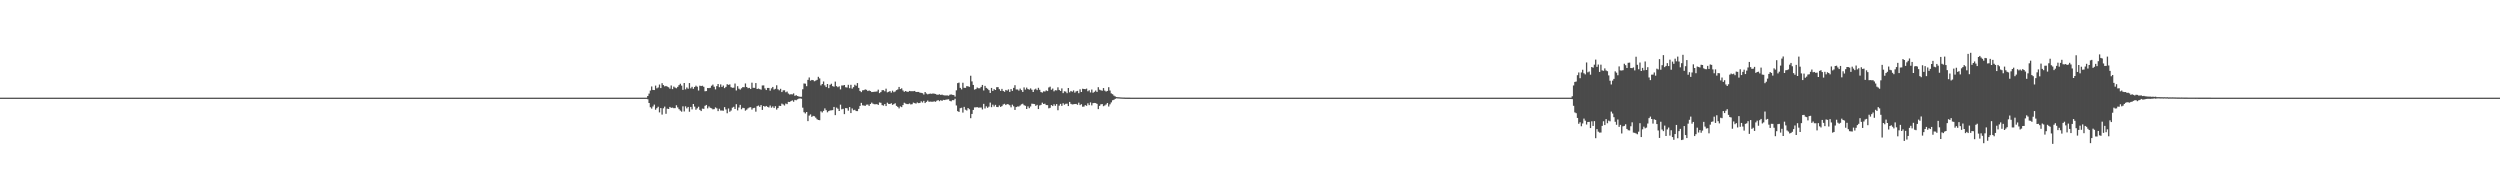 <?xml version="1.0" encoding="UTF-8"?>
<svg xmlns="http://www.w3.org/2000/svg" width="1920" height="150">
  <path d="M0 75.000h1v1.000H0zM1 75.000h1v1.000H1zM2 75.000h1v1.000H2zM3 75.000h1v1.000H3zM4 75.000h1v1.000H4zM5 75.000h1v1.000H5zM6 75.000h1v1.000H6zM7 75.000h1v1.000H7zM8 75.000h1v1.000H8zM9 75.000h1v1.000H9zM10 75.000h1v1.000H10zM11 75.000h1v1.000H11zM12 75.000h1v1.000H12zM13 75.000h1v1.000H13zM14 75.000h1v1.000H14zM15 75.000h1v1.000H15zM16 75.000h1v1.000H16zM17 75.000h1v1.000H17zM18 75.000h1v1.000H18zM19 75.000h1v1.000H19zM20 75.000h1v1.000H20zM21 75.000h1v1.000H21zM22 75.000h1v1.000H22zM23 75.000h1v1.000H23zM24 75.000h1v1.000H24zM25 75.000h1v1.000H25zM26 75.000h1v1.000H26zM27 75.000h1v1.000H27zM28 75.000h1v1.000H28zM29 75.000h1v1.000H29zM30 75.000h1v1.000H30zM31 75.000h1v1.000H31zM32 75.000h1v1.000H32zM33 75.000h1v1.000H33zM34 75.000h1v1.000H34zM35 75.000h1v1.000H35zM36 75.000h1v1.000H36zM37 75.000h1v1.000H37zM38 75.000h1v1.000H38zM39 75.000h1v1.000H39zM40 75.000h1v1.000H40zM41 75.000h1v1.000H41zM42 75.000h1v1.000H42zM43 75.000h1v1.000H43zM44 75.000h1v1.000H44zM45 75.000h1v1.000H45zM46 75.000h1v1.000H46zM47 75.000h1v1.000H47zM48 75.000h1v1.000H48zM49 75.000h1v1.000H49zM50 75.000h1v1.000H50zM51 75.000h1v1.000H51zM52 75.000h1v1.000H52zM53 75.000h1v1.000H53zM54 75.000h1v1.000H54zM55 75.000h1v1.000H55zM56 75.000h1v1.000H56zM57 75.000h1v1.000H57zM58 75.000h1v1.000H58zM59 75.000h1v1.000H59zM60 75.000h1v1.000H60zM61 75.000h1v1.000H61zM62 75.000h1v1.000H62zM63 75.000h1v1.000H63zM64 75.000h1v1.000H64zM65 75.000h1v1.000H65zM66 75.000h1v1.000H66zM67 75.000h1v1.000H67zM68 75.000h1v1.000H68zM69 75.000h1v1.000H69zM70 75.000h1v1.000H70zM71 75.000h1v1.000H71zM72 75.000h1v1.000H72zM73 75.000h1v1.000H73zM74 75.000h1v1.000H74zM75 75.000h1v1.000H75zM76 75.000h1v1.000H76zM77 75.000h1v1.000H77zM78 75.000h1v1.000H78zM79 75.000h1v1.000H79zM80 75.000h1v1.000H80zM81 75.000h1v1.000H81zM82 75.000h1v1.000H82zM83 75.000h1v1.000H83zM84 75.000h1v1.000H84zM85 75.000h1v1.000H85zM86 75.000h1v1.000H86zM87 75.000h1v1.000H87zM88 75.000h1v1.000H88zM89 75.000h1v1.000H89zM90 75.000h1v1.000H90zM91 75.000h1v1.000H91zM92 75.000h1v1.000H92zM93 75.000h1v1.000H93zM94 75.000h1v1.000H94zM95 75.000h1v1.000H95zM96 75.000h1v1.000H96zM97 75.000h1v1.000H97zM98 75.000h1v1.000H98zM99 75.000h1v1.000H99zM100 75.000h1v1.000H100zM101 75.000h1v1.000H101zM102 75.000h1v1.000H102zM103 75.000h1v1.000H103zM104 75.000h1v1.000H104zM105 75.000h1v1.000H105zM106 75.000h1v1.000H106zM107 75.000h1v1.000H107zM108 75.000h1v1.000H108zM109 75.000h1v1.000H109zM110 75.000h1v1.000H110zM111 75.000h1v1.000H111zM112 75.000h1v1.000H112zM113 75.000h1v1.000H113zM114 75.000h1v1.000H114zM115 75.000h1v1.000H115zM116 75.000h1v1.000H116zM117 75.000h1v1.000H117zM118 75.000h1v1.000H118zM119 75.000h1v1.000H119zM120 75.000h1v1.000H120zM121 75.000h1v1.000H121zM122 75.000h1v1.000H122zM123 75.000h1v1.000H123zM124 75.000h1v1.000H124zM125 75.000h1v1.000H125zM126 75.000h1v1.000H126zM127 75.000h1v1.000H127zM128 75.000h1v1.000H128zM129 75.000h1v1.000H129zM130 75.000h1v1.000H130zM131 75.000h1v1.000H131zM132 75.000h1v1.000H132zM133 75.000h1v1.000H133zM134 75.000h1v1.000H134zM135 75.000h1v1.000H135zM136 75.000h1v1.000H136zM137 75.000h1v1.000H137zM138 75.000h1v1.000H138zM139 75.000h1v1.000H139zM140 75.000h1v1.000H140zM141 75.000h1v1.000H141zM142 75.000h1v1.000H142zM143 75.000h1v1.000H143zM144 75.000h1v1.000H144zM145 75.000h1v1.000H145zM146 75.000h1v1.000H146zM147 75.000h1v1.000H147zM148 75.000h1v1.000H148zM149 75.000h1v1.000H149zM150 75.000h1v1.000H150zM151 75.000h1v1.000H151zM152 75.000h1v1.000H152zM153 75.000h1v1.000H153zM154 75.000h1v1.000H154zM155 75.000h1v1.000H155zM156 75.000h1v1.000H156zM157 75.000h1v1.000H157zM158 75.000h1v1.000H158zM159 75.000h1v1.000H159zM160 75.000h1v1.000H160zM161 75.000h1v1.000H161zM162 75.000h1v1.000H162zM163 75.000h1v1.000H163zM164 75.000h1v1.000H164zM165 75.000h1v1.000H165zM166 75.000h1v1.000H166zM167 75.000h1v1.000H167zM168 75.000h1v1.000H168zM169 75.000h1v1.000H169zM170 75.000h1v1.000H170zM171 75.000h1v1.000H171zM172 75.000h1v1.000H172zM173 75.000h1v1.000H173zM174 75.000h1v1.000H174zM175 75.000h1v1.000H175zM176 75.000h1v1.000H176zM177 75.000h1v1.000H177zM178 75.000h1v1.000H178zM179 75.000h1v1.000H179zM180 75.000h1v1.000H180zM181 75.000h1v1.000H181zM182 75.000h1v1.000H182zM183 75.000h1v1.000H183zM184 75.000h1v1.000H184zM185 75.000h1v1.000H185zM186 75.000h1v1.000H186zM187 75.000h1v1.000H187zM188 75.000h1v1.000H188zM189 75.000h1v1.000H189zM190 75.000h1v1.000H190zM191 75.000h1v1.000H191zM192 75.000h1v1.000H192zM193 75.000h1v1.000H193zM194 75.000h1v1.000H194zM195 75.000h1v1.000H195zM196 75.000h1v1.000H196zM197 75.000h1v1.000H197zM198 75.000h1v1.000H198zM199 75.000h1v1.000H199zM200 75.000h1v1.000H200zM201 75.000h1v1.000H201zM202 75.000h1v1.000H202zM203 75.000h1v1.000H203zM204 75.000h1v1.000H204zM205 75.000h1v1.000H205zM206 75.000h1v1.000H206zM207 75.000h1v1.000H207zM208 75.000h1v1.000H208zM209 75.000h1v1.000H209zM210 75.000h1v1.000H210zM211 75.000h1v1.000H211zM212 75.000h1v1.000H212zM213 75.000h1v1.000H213zM214 75.000h1v1.000H214zM215 75.000h1v1.000H215zM216 75.000h1v1.000H216zM217 75.000h1v1.000H217zM218 75.000h1v1.000H218zM219 75.000h1v1.000H219zM220 75.000h1v1.000H220zM221 75.000h1v1.000H221zM222 75.000h1v1.000H222zM223 75.000h1v1.000H223zM224 75.000h1v1.000H224zM225 75.000h1v1.000H225zM226 75.000h1v1.000H226zM227 75.000h1v1.000H227zM228 75.000h1v1.000H228zM229 75.000h1v1.000H229zM230 75.000h1v1.000H230zM231 75.000h1v1.000H231zM232 75.000h1v1.000H232zM233 75.000h1v1.000H233zM234 75.000h1v1.000H234zM235 75.000h1v1.000H235zM236 75.000h1v1.000H236zM237 75.000h1v1.000H237zM238 75.000h1v1.000H238zM239 75.000h1v1.000H239zM240 75.000h1v1.000H240zM241 75.000h1v1.000H241zM242 75.000h1v1.000H242zM243 75.000h1v1.000H243zM244 75.000h1v1.000H244zM245 75.000h1v1.000H245zM246 75.000h1v1.000H246zM247 75.000h1v1.000H247zM248 75.000h1v1.000H248zM249 75.000h1v1.000H249zM250 75.000h1v1.000H250zM251 75.000h1v1.000H251zM252 75.000h1v1.000H252zM253 75.000h1v1.000H253zM254 75.000h1v1.000H254zM255 75.000h1v1.000H255zM256 75.000h1v1.000H256zM257 75.000h1v1.000H257zM258 75.000h1v1.000H258zM259 75.000h1v1.000H259zM260 75.000h1v1.000H260zM261 75.000h1v1.000H261zM262 75.000h1v1.000H262zM263 75.000h1v1.000H263zM264 75.000h1v1.000H264zM265 75.000h1v1.000H265zM266 75.000h1v1.000H266zM267 75.000h1v1.000H267zM268 75.000h1v1.000H268zM269 75.000h1v1.000H269zM270 75.000h1v1.000H270zM271 75.000h1v1.000H271zM272 75.000h1v1.000H272zM273 75.000h1v1.000H273zM274 75.000h1v1.000H274zM275 75.000h1v1.000H275zM276 75.000h1v1.000H276zM277 75.000h1v1.000H277zM278 75.000h1v1.000H278zM279 75.000h1v1.000H279zM280 75.000h1v1.000H280zM281 75.000h1v1.000H281zM282 75.000h1v1.000H282zM283 75.000h1v1.000H283zM284 75.000h1v1.000H284zM285 75.000h1v1.000H285zM286 75.000h1v1.000H286zM287 75.000h1v1.000H287zM288 75.000h1v1.000H288zM289 75.000h1v1.000H289zM290 75.000h1v1.000H290zM291 75.000h1v1.000H291zM292 75.000h1v1.000H292zM293 75.000h1v1.000H293zM294 75.000h1v1.000H294zM295 75.000h1v1.000H295zM296 75.000h1v1.000H296zM297 75.000h1v1.000H297zM298 75.000h1v1.000H298zM299 75.000h1v1.000H299zM300 75.000h1v1.000H300zM301 75.000h1v1.000H301zM302 75.000h1v1.000H302zM303 75.000h1v1.000H303zM304 75.000h1v1.000H304zM305 75.000h1v1.000H305zM306 75.000h1v1.000H306zM307 75.000h1v1.000H307zM308 75.000h1v1.000H308zM309 75.000h1v1.000H309zM310 75.000h1v1.000H310zM311 75.000h1v1.000H311zM312 75.000h1v1.000H312zM313 75.000h1v1.000H313zM314 75.000h1v1.000H314zM315 75.000h1v1.000H315zM316 75.000h1v1.000H316zM317 75.000h1v1.000H317zM318 75.000h1v1.000H318zM319 75.000h1v1.000H319zM320 75.000h1v1.000H320zM321 75.000h1v1.000H321zM322 75.000h1v1.000H322zM323 75.000h1v1.000H323zM324 75.000h1v1.000H324zM325 75.000h1v1.000H325zM326 75.000h1v1.000H326zM327 75.000h1v1.000H327zM328 75.000h1v1.000H328zM329 75.000h1v1.000H329zM330 75.000h1v1.000H330zM331 75.000h1v1.000H331zM332 75.000h1v1.000H332zM333 75.000h1v1.000H333zM334 75.000h1v1.000H334zM335 75.000h1v1.000H335zM336 75.000h1v1.000H336zM337 75.000h1v1.000H337zM338 75.000h1v1.000H338zM339 75.000h1v1.000H339zM340 75.000h1v1.000H340zM341 75.000h1v1.000H341zM342 75.000h1v1.000H342zM343 75.000h1v1.000H343zM344 75.000h1v1.000H344zM345 75.000h1v1.000H345zM346 75.000h1v1.000H346zM347 75.000h1v1.000H347zM348 75.000h1v1.000H348zM349 75.000h1v1.000H349zM350 75.000h1v1.000H350zM351 75.000h1v1.000H351zM352 75.000h1v1.000H352zM353 75.000h1v1.000H353zM354 75.000h1v1.000H354zM355 75.000h1v1.000H355zM356 75.000h1v1.000H356zM357 75.000h1v1.000H357zM358 75.000h1v1.000H358zM359 75.000h1v1.000H359zM360 75.000h1v1.000H360zM361 75.000h1v1.000H361zM362 75.000h1v1.000H362zM363 75.000h1v1.000H363zM364 75.000h1v1.000H364zM365 75.000h1v1.000H365zM366 75.000h1v1.000H366zM367 75.000h1v1.000H367zM368 75.000h1v1.000H368zM369 75.000h1v1.000H369zM370 75.000h1v1.000H370zM371 75.000h1v1.000H371zM372 75.000h1v1.000H372zM373 75.000h1v1.000H373zM374 75.000h1v1.000H374zM375 75.000h1v1.000H375zM376 75.000h1v1.000H376zM377 75.000h1v1.000H377zM378 75.000h1v1.000H378zM379 75.000h1v1.000H379zM380 75.000h1v1.000H380zM381 75.000h1v1.000H381zM382 75.000h1v1.000H382zM383 75.000h1v1.000H383zM384 75.000h1v1.000H384zM385 75.000h1v1.000H385zM386 75.000h1v1.000H386zM387 75.000h1v1.000H387zM388 75.000h1v1.000H388zM389 75.000h1v1.000H389zM390 75.000h1v1.000H390zM391 75.000h1v1.000H391zM392 75.000h1v1.000H392zM393 75.000h1v1.000H393zM394 75.000h1v1.000H394zM395 75.000h1v1.000H395zM396 75.000h1v1.000H396zM397 75.000h1v1.000H397zM398 75.000h1v1.000H398zM399 75.000h1v1.000H399zM400 75.000h1v1.000H400zM401 75.000h1v1.000H401zM402 75.000h1v1.000H402zM403 75.000h1v1.000H403zM404 75.000h1v1.000H404zM405 75.000h1v1.000H405zM406 75.000h1v1.000H406zM407 75.000h1v1.000H407zM408 75.000h1v1.000H408zM409 75.000h1v1.000H409zM410 75.000h1v1.000H410zM411 75.000h1v1.000H411zM412 75.000h1v1.000H412zM413 75.000h1v1.000H413zM414 75.000h1v1.000H414zM415 75.000h1v1.000H415zM416 75.000h1v1.000H416zM417 75.000h1v1.000H417zM418 75.000h1v1.000H418zM419 75.000h1v1.000H419zM420 75.000h1v1.000H420zM421 75.000h1v1.000H421zM422 75.000h1v1.000H422zM423 75.000h1v1.000H423zM424 75.000h1v1.000H424zM425 75.000h1v1.000H425zM426 75.000h1v1.000H426zM427 75.000h1v1.000H427zM428 75.000h1v1.000H428zM429 75.000h1v1.000H429zM430 75.000h1v1.000H430zM431 75.000h1v1.000H431zM432 75.000h1v1.000H432zM433 75.000h1v1.000H433zM434 75.000h1v1.000H434zM435 75.000h1v1.000H435zM436 75.000h1v1.000H436zM437 75.000h1v1.000H437zM438 75.000h1v1.000H438zM439 75.000h1v1.000H439zM440 75.000h1v1.000H440zM441 75.000h1v1.000H441zM442 75.000h1v1.000H442zM443 75.000h1v1.000H443zM444 75.000h1v1.000H444zM445 75.000h1v1.000H445zM446 75.000h1v1.000H446zM447 75.000h1v1.000H447zM448 75.000h1v1.000H448zM449 75.000h1v1.000H449zM450 75.000h1v1.000H450zM451 75.000h1v1.000H451zM452 75.000h1v1.000H452zM453 75.000h1v1.000H453zM454 75.000h1v1.000H454zM455 75.000h1v1.000H455zM456 75.000h1v1.000H456zM457 75.000h1v1.000H457zM458 75.000h1v1.000H458zM459 75.000h1v1.000H459zM460 75.000h1v1.000H460zM461 75.000h1v1.000H461zM462 75.000h1v1.000H462zM463 75.000h1v1.000H463zM464 75.000h1v1.000H464zM465 75.000h1v1.000H465zM466 75.000h1v1.000H466zM467 75.000h1v1.000H467zM468 75.000h1v1.000H468zM469 75.000h1v1.000H469zM470 75.000h1v1.000H470zM471 75.000h1v1.000H471zM472 75.000h1v1.000H472zM473 75.000h1v1.000H473zM474 75.000h1v1.000H474zM475 75.000h1v1.000H475zM476 75.000h1v1.000H476zM477 75.000h1v1.000H477zM478 75.000h1v1.000H478zM479 75.000h1v1.000H479zM480 75.000h1v1.000H480zM481 75.000h1v1.000H481zM482 75.000h1v1.000H482zM483 75.000h1v1.000H483zM484 75.000h1v1.000H484zM485 75.000h1v1.000H485zM486 75.000h1v1.000H486zM487 75.000h1v1.000H487zM488 75.000h1v1.000H488zM489 75.000h1v1.000H489zM490 75.000h1v1.000H490zM491 75.000h1v1.000H491zM492 75.000h1v1.000H492zM493 75.000h1v1.000H493zM494 75.000h1v1.000H494zM495 75.000h1v1.000H495zM496 75.000h1v1.000H496zM497 73.749h1v2.502H497zM498 71.886h1v7.240H498zM499 69.550h1v12.833H499zM500 66.401h1v17.017H500zM501 69.076h1v12.692H501zM502 69.184h1v11.140H502zM503 65.726h1v18.564H503zM504 67.847h1v15.226H504zM505 67.151h1v14.818H505zM506 64.940h1v21.401H506zM507 67.652h1v15.358H507zM508 63.892h1v24.121H508zM509 65.353h1v17.867H509zM510 66.377h1v15.481H510zM511 66.015h1v21.390H511zM512 66.523h1v16.947H512zM513 66.995h1v16.720H513zM514 68.103h1v14.019H514zM515 65.661h1v17.192H515zM516 68.476h1v14.164H516zM517 66.521h1v16.562H517zM518 67.292h1v15.735H518zM519 67.771h1v13.065H519zM520 66.696h1v15.763H520zM521 65.376h1v18.496H521zM522 64.287h1v20.630H522zM523 65.762h1v20.008H523zM524 69.032h1v12.655H524zM525 63.755h1v21.825H525zM526 68.582h1v13.073H526zM527 67.198h1v16.031H527zM528 68.173h1v13.928H528zM529 63.810h1v21.986H529zM530 67.847h1v14.298H530zM531 66.643h1v17.394H531zM532 68.210h1v11.679H532zM533 66.807h1v15.084H533zM534 65.800h1v18.466H534zM535 66.629h1v16.569H535zM536 69.509h1v12.482H536zM537 65.771h1v18.597H537zM538 66.078h1v19.221H538zM539 65.867h1v17.556H539zM540 66.641h1v16.980H540zM541 70.085h1v11.155H541zM542 69.914h1v10.670H542zM543 67.561h1v15.679H543zM544 67.677h1v14.074H544zM545 67.406h1v15.406H545zM546 65.832h1v17.386H546zM547 64.970h1v19.005H547zM548 66.616h1v17.178H548zM549 68.681h1v13.816H549zM550 66.130h1v17.090H550zM551 64.524h1v20.816H551zM552 66.950h1v16.573H552zM553 64.806h1v20.095H553zM554 66.787h1v18.082H554zM555 65.677h1v19.381H555zM556 67.694h1v14.606H556zM557 66.713h1v17.375H557zM558 64.656h1v22.348H558zM559 65.153h1v18.149H559zM560 64.830h1v20.979H560zM561 66.953h1v17.923H561zM562 67.435h1v15.231H562zM563 67.335h1v14.674H563zM564 64.129h1v19.575H564zM565 69.497h1v10.537H565zM566 66.193h1v18.603H566zM567 68.099h1v14.485H567zM568 68.826h1v11.697H568zM569 67.783h1v16.114H569zM570 66.844h1v15.944H570zM571 67.027h1v16.032H571zM572 64.101h1v20.887H572zM573 66.833h1v17.405H573zM574 67.743h1v15.467H574zM575 67.472h1v15.049H575zM576 68.306h1v14.044H576zM577 63.480h1v20.671H577zM578 67.430h1v15.612H578zM579 67.507h1v15.264H579zM580 63.809h1v21.968H580zM581 68.374h1v13.182H581zM582 68.014h1v13.012H582zM583 68.446h1v13.641H583zM584 68.875h1v11.819H584zM585 65.635h1v18.769H585zM586 65.563h1v15.869H586zM587 67.909h1v14.078H587zM588 69.194h1v12.151H588zM589 67.539h1v14.517H589zM590 67.530h1v15.001H590zM591 69.620h1v11.418H591zM592 67.842h1v14.828H592zM593 66.778h1v14.953H593zM594 68.750h1v14.223H594zM595 68.210h1v13.332H595zM596 65.467h1v18.682H596zM597 68.535h1v14.441H597zM598 69.368h1v11.869H598zM599 68.200h1v13.190H599zM600 70.713h1v8.869H600zM601 69.393h1v10.816H601zM602 69.324h1v11.701H602zM603 70.884h1v8.613H603zM604 70.308h1v9.659H604zM605 71.856h1v6.389H605zM606 72.614h1v5.723H606zM607 72.328h1v5.303H607zM608 72.522h1v4.589H608zM609 71.712h1v6.420H609zM610 73.560h1v3.154H610zM611 73.096h1v3.912H611zM612 73.797h1v2.483H612zM613 74.108h1v1.676H613zM614 74.319h1v1.261H614zM615 74.267h1v1.576H615zM616 68.566h1v14.105H616zM617 64.115h1v22.109H617zM618 64.278h1v22.851H618zM619 66.180h1v19.860H619zM620 61.337h1v31.699H620zM621 59.470h1v29.308H621zM622 61.957h1v25.913H622zM623 61.381h1v28.364H623zM624 61.549h1v27.446H624zM625 62.412h1v26.874H625zM626 61.883h1v28.461H626zM627 61.341h1v30.239H627zM628 59.000h1v33.169H628zM629 60.203h1v32.086H629zM630 65.584h1v19.934H630zM631 64.527h1v21.858H631zM632 62.568h1v22.596H632zM633 65.551h1v17.689H633zM634 66.842h1v17.804H634zM635 64.526h1v21.724H635zM636 67.697h1v17.589H636zM637 65.152h1v19.702H637zM638 64.304h1v20.429H638zM639 66.159h1v18.431H639zM640 66.547h1v15.568H640zM641 62.692h1v25.725H641zM642 66.128h1v16.510H642zM643 66.991h1v16.523H643zM644 66.287h1v18.980H644zM645 68.648h1v11.720H645zM646 65.652h1v18.334H646zM647 65.639h1v17.905H647zM648 65.273h1v22.368H648zM649 67.026h1v15.947H649zM650 67.209h1v15.924H650zM651 65.118h1v19.887H651zM652 67.745h1v14.482H652zM653 65.149h1v21.685H653zM654 68.024h1v15.270H654zM655 66.908h1v17.760H655zM656 65.076h1v19.231H656zM657 65.857h1v19.451H657zM658 63.808h1v21.563H658zM659 67.475h1v16.117H659zM660 69.848h1v11.490H660zM661 70.756h1v8.258H661zM662 69.396h1v11.479H662zM663 69.223h1v11.847H663zM664 68.636h1v12.645H664zM665 68.946h1v11.422H665zM666 69.932h1v10.357H666zM667 69.489h1v11.800H667zM668 69.947h1v9.919H668zM669 70.723h1v8.097H669zM670 70.607h1v9.066H670zM671 70.466h1v9.592H671zM672 70.398h1v9.666H672zM673 70.237h1v9.743H673zM674 68.852h1v11.736H674zM675 71.544h1v7.127H675zM676 70.713h1v8.238H676zM677 69.282h1v11.455H677zM678 69.215h1v11.918H678zM679 70.106h1v9.820H679zM680 68.106h1v13.347H680zM681 70.903h1v7.940H681zM682 70.503h1v9.283H682zM683 69.956h1v9.908H683zM684 71.157h1v8.101H684zM685 69.657h1v10.886H685zM686 70.814h1v9.143H686zM687 70.227h1v9.104H687zM688 69.234h1v12.068H688zM689 68.713h1v13.382H689zM690 66.755h1v16.504H690zM691 68.428h1v13.276H691zM692 67.860h1v14.432H692zM693 69.488h1v11.178H693zM694 70.497h1v8.417H694zM695 69.894h1v9.615H695zM696 70.376h1v9.527H696zM697 70.565h1v9.394H697zM698 69.822h1v9.644H698zM699 70.025h1v10.219H699zM700 70.018h1v10.010H700zM701 70.029h1v8.777H701zM702 69.834h1v9.370H702zM703 70.663h1v8.917H703zM704 70.625h1v8.072H704zM705 70.606h1v8.619H705zM706 71.154h1v7.897H706zM707 71.317h1v6.509H707zM708 71.587h1v7.180H708zM709 72.578h1v4.889H709zM710 70.663h1v8.468H710zM711 71.840h1v6.393H711zM712 72.450h1v4.737H712zM713 72.096h1v6.097H713zM714 71.861h1v6.191H714zM715 72.021h1v6.107H715zM716 71.769h1v6.361H716zM717 71.933h1v5.913H717zM718 72.155h1v6.041H718zM719 72.698h1v4.665H719zM720 72.755h1v4.098H720zM721 72.421h1v5.323H721zM722 72.910h1v4.020H722zM723 72.634h1v4.813H723zM724 73.134h1v3.566H724zM725 73.265h1v3.564H725zM726 73.340h1v3.205H726zM727 73.288h1v3.110H727zM728 73.539h1v2.687H728zM729 72.739h1v4.705H729zM730 72.502h1v5.318H730zM731 72.836h1v4.058H731zM732 73.020h1v3.931H732zM733 74.201h1v1.625H733zM734 69.366h1v11.639H734zM735 63.852h1v21.500H735zM736 63.437h1v22.507H736zM737 67.466h1v15.649H737zM738 68.668h1v14.069H738zM739 63.531h1v22.960H739zM740 67.433h1v14.634H740zM741 67.468h1v16.767H741zM742 66.144h1v18.722H742zM743 66.280h1v16.705H743zM744 66.735h1v17.157H744zM745 58.166h1v32.599H745zM746 62.493h1v25.012H746zM747 65.254h1v19.153H747zM748 68.825h1v13.680H748zM749 68.392h1v14.051H749zM750 67.216h1v15.074H750zM751 67.767h1v14.922H751zM752 67.806h1v14.757H752zM753 66.734h1v15.831H753zM754 65.220h1v18.862H754zM755 69.482h1v10.279H755zM756 65.965h1v17.355H756zM757 67.469h1v14.194H757zM758 68.139h1v14.629H758zM759 69.243h1v12.679H759zM760 71.359h1v7.418H760zM761 67.515h1v14.830H761zM762 69.834h1v10.568H762zM763 68.456h1v13.353H763zM764 69.109h1v11.404H764zM765 66.957h1v15.145H765zM766 66.926h1v15.349H766zM767 68.508h1v12.492H767zM768 69.791h1v12.336H768zM769 68.232h1v13.289H769zM770 69.817h1v10.423H770zM771 70.494h1v9.211H771zM772 69.049h1v11.643H772zM773 69.576h1v10.341H773zM774 68.654h1v11.514H774zM775 70.612h1v10.217H775zM776 68.420h1v13.992H776zM777 69.779h1v10.582H777zM778 67.469h1v14.197H778zM779 65.442h1v19.001H779zM780 68.721h1v13.484H780zM781 68.715h1v13.052H781zM782 69.584h1v12.239H782zM783 68.063h1v12.966H783zM784 69.215h1v10.903H784zM785 70.589h1v9.066H785zM786 67.118h1v13.697H786zM787 68.796h1v12.479H787zM788 67.297h1v16.420H788zM789 68.414h1v13.294H789zM790 68.846h1v14.256H790zM791 67.866h1v13.894H791zM792 68.896h1v10.704H792zM793 70.648h1v9.098H793zM794 68.775h1v11.165H794zM795 68.102h1v13.207H795zM796 69.241h1v11.282H796zM797 67.406h1v16.333H797zM798 68.949h1v12.052H798zM799 70.706h1v9.846H799zM800 71.118h1v7.744H800zM801 70.141h1v9.713H801zM802 70.316h1v9.317H802zM803 69.445h1v11.239H803zM804 69.939h1v10.809H804zM805 67.183h1v16.001H805zM806 66.566h1v16.224H806zM807 68.935h1v11.740H807zM808 67.998h1v13.482H808zM809 70.157h1v9.897H809zM810 69.265h1v12.008H810zM811 69.444h1v10.477H811zM812 67.066h1v17.640H812zM813 69.088h1v12.041H813zM814 69.854h1v9.907H814zM815 67.889h1v13.420H815zM816 71.517h1v7.800H816zM817 70.108h1v10.306H817zM818 70.344h1v9.376H818zM819 71.602h1v8.028H819zM820 67.567h1v13.885H820zM821 70.931h1v7.362H821zM822 69.815h1v9.945H822zM823 70.474h1v9.770H823zM824 69.440h1v10.654H824zM825 71.146h1v8.702H825zM826 70.131h1v9.695H826zM827 69.779h1v10.684H827zM828 71.569h1v7.291H828zM829 68.595h1v12.133H829zM830 70.659h1v9.378H830zM831 68.160h1v13.830H831zM832 68.375h1v13.497H832zM833 68.518h1v12.247H833zM834 68.071h1v13.191H834zM835 70.106h1v9.239H835zM836 69.339h1v11.385H836zM837 70.993h1v7.644H837zM838 68.777h1v12.152H838zM839 71.244h1v7.948H839zM840 70.481h1v8.588H840zM841 69.531h1v9.644H841zM842 70.624h1v9.159H842zM843 66.981h1v16.858H843zM844 68.842h1v12.463H844zM845 69.332h1v10.807H845zM846 69.667h1v10.262H846zM847 67.637h1v13.902H847zM848 69.602h1v11.373H848zM849 70.290h1v9.952H849zM850 69.843h1v9.272H850zM851 66.947h1v14.887H851zM852 69.556h1v10.597H852zM853 71.709h1v6.928H853zM854 72.353h1v4.653H854zM855 73.417h1v3.232H855zM856 74.020h1v1.923H856zM857 74.536h1v1.000H857zM858 74.633h1v1.000H858zM859 74.683h1v1.000H859zM860 74.783h1v1.000H860zM861 74.829h1v1.000H861zM862 74.901h1v1.000H862zM863 74.911h1v1.000H863zM864 74.956h1v1.000H864zM865 74.970h1v1.000H865zM866 74.974h1v1.000H866zM867 74.979h1v1.000H867zM868 74.988h1v1.000H868zM869 74.992h1v1.000H869zM870 74.993h1v1.000H870zM871 74.993h1v1.000H871zM872 74.993h1v1.000H872zM873 74.991h1v1.000H873zM874 74.992h1v1.000H874zM875 74.997h1v1.000H875zM876 75.000h1v1.000H876zM877 75.000h1v1.000H877zM878 75.000h1v1.000H878zM879 75.000h1v1.000H879zM880 75.000h1v1.000H880zM881 75.000h1v1.000H881zM882 75.000h1v1.000H882zM883 75.000h1v1.000H883zM884 75.000h1v1.000H884zM885 75.000h1v1.000H885zM886 75.000h1v1.000H886zM887 75.000h1v1.000H887zM888 75.000h1v1.000H888zM889 75.000h1v1.000H889zM890 75.000h1v1.000H890zM891 75.000h1v1.000H891zM892 75.000h1v1.000H892zM893 75.000h1v1.000H893zM894 75.000h1v1.000H894zM895 75.000h1v1.000H895zM896 75.000h1v1.000H896zM897 75.000h1v1.000H897zM898 75.000h1v1.000H898zM899 75.000h1v1.000H899zM900 75.000h1v1.000H900zM901 75.000h1v1.000H901zM902 75.000h1v1.000H902zM903 75.000h1v1.000H903zM904 75.000h1v1.000H904zM905 75.000h1v1.000H905zM906 75.000h1v1.000H906zM907 75.000h1v1.000H907zM908 75.000h1v1.000H908zM909 75.000h1v1.000H909zM910 75.000h1v1.000H910zM911 75.000h1v1.000H911zM912 75.000h1v1.000H912zM913 75.000h1v1.000H913zM914 75.000h1v1.000H914zM915 75.000h1v1.000H915zM916 75.000h1v1.000H916zM917 75.000h1v1.000H917zM918 75.000h1v1.000H918zM919 75.000h1v1.000H919zM920 75.000h1v1.000H920zM921 75.000h1v1.000H921zM922 75.000h1v1.000H922zM923 75.000h1v1.000H923zM924 75.000h1v1.000H924zM925 75.000h1v1.000H925zM926 75.000h1v1.000H926zM927 75.000h1v1.000H927zM928 75.000h1v1.000H928zM929 75.000h1v1.000H929zM930 75.000h1v1.000H930zM931 75.000h1v1.000H931zM932 75.000h1v1.000H932zM933 75.000h1v1.000H933zM934 75.000h1v1.000H934zM935 75.000h1v1.000H935zM936 75.000h1v1.000H936zM937 75.000h1v1.000H937zM938 75.000h1v1.000H938zM939 75.000h1v1.000H939zM940 75.000h1v1.000H940zM941 75.000h1v1.000H941zM942 75.000h1v1.000H942zM943 75.000h1v1.000H943zM944 75.000h1v1.000H944zM945 75.000h1v1.000H945zM946 75.000h1v1.000H946zM947 75.000h1v1.000H947zM948 75.000h1v1.000H948zM949 75.000h1v1.000H949zM950 75.000h1v1.000H950zM951 75.000h1v1.000H951zM952 75.000h1v1.000H952zM953 75.000h1v1.000H953zM954 75.000h1v1.000H954zM955 75.000h1v1.000H955zM956 75.000h1v1.000H956zM957 75.000h1v1.000H957zM958 75.000h1v1.000H958zM959 75.000h1v1.000H959zM960 75.000h1v1.000H960zM961 75.000h1v1.000H961zM962 75.000h1v1.000H962zM963 75.000h1v1.000H963zM964 75.000h1v1.000H964zM965 75.000h1v1.000H965zM966 75.000h1v1.000H966zM967 75.000h1v1.000H967zM968 75.000h1v1.000H968zM969 75.000h1v1.000H969zM970 75.000h1v1.000H970zM971 75.000h1v1.000H971zM972 75.000h1v1.000H972zM973 75.000h1v1.000H973zM974 75.000h1v1.000H974zM975 75.000h1v1.000H975zM976 75.000h1v1.000H976zM977 75.000h1v1.000H977zM978 75.000h1v1.000H978zM979 75.000h1v1.000H979zM980 75.000h1v1.000H980zM981 75.000h1v1.000H981zM982 75.000h1v1.000H982zM983 75.000h1v1.000H983zM984 75.000h1v1.000H984zM985 75.000h1v1.000H985zM986 75.000h1v1.000H986zM987 75.000h1v1.000H987zM988 75.000h1v1.000H988zM989 75.000h1v1.000H989zM990 75.000h1v1.000H990zM991 75.000h1v1.000H991zM992 75.000h1v1.000H992zM993 75.000h1v1.000H993zM994 75.000h1v1.000H994zM995 75.000h1v1.000H995zM996 75.000h1v1.000H996zM997 75.000h1v1.000H997zM998 75.000h1v1.000H998zM999 75.000h1v1.000H999zM1000 75.000h1v1.000H1000zM1001 75.000h1v1.000H1001zM1002 75.000h1v1.000H1002zM1003 75.000h1v1.000H1003zM1004 75.000h1v1.000H1004zM1005 75.000h1v1.000H1005zM1006 75.000h1v1.000H1006zM1007 75.000h1v1.000H1007zM1008 75.000h1v1.000H1008zM1009 75.000h1v1.000H1009zM1010 75.000h1v1.000H1010zM1011 75.000h1v1.000H1011zM1012 75.000h1v1.000H1012zM1013 75.000h1v1.000H1013zM1014 75.000h1v1.000H1014zM1015 75.000h1v1.000H1015zM1016 75.000h1v1.000H1016zM1017 75.000h1v1.000H1017zM1018 75.000h1v1.000H1018zM1019 75.000h1v1.000H1019zM1020 75.000h1v1.000H1020zM1021 75.000h1v1.000H1021zM1022 75.000h1v1.000H1022zM1023 75.000h1v1.000H1023zM1024 75.000h1v1.000H1024zM1025 75.000h1v1.000H1025zM1026 75.000h1v1.000H1026zM1027 75.000h1v1.000H1027zM1028 75.000h1v1.000H1028zM1029 75.000h1v1.000H1029zM1030 75.000h1v1.000H1030zM1031 75.000h1v1.000H1031zM1032 75.000h1v1.000H1032zM1033 75.000h1v1.000H1033zM1034 75.000h1v1.000H1034zM1035 75.000h1v1.000H1035zM1036 75.000h1v1.000H1036zM1037 75.000h1v1.000H1037zM1038 75.000h1v1.000H1038zM1039 75.000h1v1.000H1039zM1040 75.000h1v1.000H1040zM1041 75.000h1v1.000H1041zM1042 75.000h1v1.000H1042zM1043 75.000h1v1.000H1043zM1044 75.000h1v1.000H1044zM1045 75.000h1v1.000H1045zM1046 75.000h1v1.000H1046zM1047 75.000h1v1.000H1047zM1048 75.000h1v1.000H1048zM1049 75.000h1v1.000H1049zM1050 75.000h1v1.000H1050zM1051 75.000h1v1.000H1051zM1052 75.000h1v1.000H1052zM1053 75.000h1v1.000H1053zM1054 75.000h1v1.000H1054zM1055 75.000h1v1.000H1055zM1056 75.000h1v1.000H1056zM1057 75.000h1v1.000H1057zM1058 75.000h1v1.000H1058zM1059 75.000h1v1.000H1059zM1060 75.000h1v1.000H1060zM1061 75.000h1v1.000H1061zM1062 75.000h1v1.000H1062zM1063 75.000h1v1.000H1063zM1064 75.000h1v1.000H1064zM1065 75.000h1v1.000H1065zM1066 75.000h1v1.000H1066zM1067 75.000h1v1.000H1067zM1068 75.000h1v1.000H1068zM1069 75.000h1v1.000H1069zM1070 75.000h1v1.000H1070zM1071 75.000h1v1.000H1071zM1072 75.000h1v1.000H1072zM1073 75.000h1v1.000H1073zM1074 75.000h1v1.000H1074zM1075 75.000h1v1.000H1075zM1076 75.000h1v1.000H1076zM1077 75.000h1v1.000H1077zM1078 75.000h1v1.000H1078zM1079 75.000h1v1.000H1079zM1080 75.000h1v1.000H1080zM1081 75.000h1v1.000H1081zM1082 75.000h1v1.000H1082zM1083 75.000h1v1.000H1083zM1084 75.000h1v1.000H1084zM1085 75.000h1v1.000H1085zM1086 75.000h1v1.000H1086zM1087 75.000h1v1.000H1087zM1088 75.000h1v1.000H1088zM1089 75.000h1v1.000H1089zM1090 75.000h1v1.000H1090zM1091 75.000h1v1.000H1091zM1092 75.000h1v1.000H1092zM1093 75.000h1v1.000H1093zM1094 75.000h1v1.000H1094zM1095 75.000h1v1.000H1095zM1096 75.000h1v1.000H1096zM1097 75.000h1v1.000H1097zM1098 75.000h1v1.000H1098zM1099 75.000h1v1.000H1099zM1100 75.000h1v1.000H1100zM1101 75.000h1v1.000H1101zM1102 75.000h1v1.000H1102zM1103 75.000h1v1.000H1103zM1104 75.000h1v1.000H1104zM1105 75.000h1v1.000H1105zM1106 75.000h1v1.000H1106zM1107 75.000h1v1.000H1107zM1108 75.000h1v1.000H1108zM1109 75.000h1v1.000H1109zM1110 75.000h1v1.000H1110zM1111 75.000h1v1.000H1111zM1112 75.000h1v1.000H1112zM1113 75.000h1v1.000H1113zM1114 75.000h1v1.000H1114zM1115 75.000h1v1.000H1115zM1116 75.000h1v1.000H1116zM1117 75.000h1v1.000H1117zM1118 75.000h1v1.000H1118zM1119 75.000h1v1.000H1119zM1120 75.000h1v1.000H1120zM1121 75.000h1v1.000H1121zM1122 75.000h1v1.000H1122zM1123 75.000h1v1.000H1123zM1124 75.000h1v1.000H1124zM1125 75.000h1v1.000H1125zM1126 75.000h1v1.000H1126zM1127 75.000h1v1.000H1127zM1128 75.000h1v1.000H1128zM1129 75.000h1v1.000H1129zM1130 75.000h1v1.000H1130zM1131 75.000h1v1.000H1131zM1132 75.000h1v1.000H1132zM1133 75.000h1v1.000H1133zM1134 75.000h1v1.000H1134zM1135 75.000h1v1.000H1135zM1136 75.000h1v1.000H1136zM1137 75.000h1v1.000H1137zM1138 75.000h1v1.000H1138zM1139 75.000h1v1.000H1139zM1140 75.000h1v1.000H1140zM1141 75.000h1v1.000H1141zM1142 75.000h1v1.000H1142zM1143 75.000h1v1.000H1143zM1144 75.000h1v1.000H1144zM1145 75.000h1v1.000H1145zM1146 75.000h1v1.000H1146zM1147 75.000h1v1.000H1147zM1148 75.000h1v1.000H1148zM1149 75.000h1v1.000H1149zM1150 75.000h1v1.000H1150zM1151 75.000h1v1.000H1151zM1152 75.000h1v1.000H1152zM1153 75.000h1v1.000H1153zM1154 75.000h1v1.000H1154zM1155 75.000h1v1.000H1155zM1156 75.000h1v1.000H1156zM1157 75.000h1v1.000H1157zM1158 75.000h1v1.000H1158zM1159 75.000h1v1.000H1159zM1160 75.000h1v1.000H1160zM1161 75.000h1v1.000H1161zM1162 75.000h1v1.000H1162zM1163 75.000h1v1.000H1163zM1164 75.000h1v1.000H1164zM1165 75.000h1v1.000H1165zM1166 75.000h1v1.000H1166zM1167 75.000h1v1.000H1167zM1168 75.000h1v1.000H1168zM1169 75.000h1v1.000H1169zM1170 75.000h1v1.000H1170zM1171 75.000h1v1.000H1171zM1172 75.000h1v1.000H1172zM1173 75.000h1v1.000H1173zM1174 75.000h1v1.000H1174zM1175 75.000h1v1.000H1175zM1176 75.000h1v1.000H1176zM1177 75.000h1v1.000H1177zM1178 75.000h1v1.000H1178zM1179 75.000h1v1.000H1179zM1180 75.000h1v1.000H1180zM1181 75.000h1v1.000H1181zM1182 75.000h1v1.000H1182zM1183 75.000h1v1.000H1183zM1184 75.000h1v1.000H1184zM1185 75.000h1v1.000H1185zM1186 75.000h1v1.000H1186zM1187 75.000h1v1.000H1187zM1188 75.000h1v1.000H1188zM1189 75.000h1v1.000H1189zM1190 75.000h1v1.000H1190zM1191 75.000h1v1.000H1191zM1192 75.000h1v1.000H1192zM1193 75.000h1v1.000H1193zM1194 75.000h1v1.000H1194zM1195 75.000h1v1.000H1195zM1196 75.000h1v1.000H1196zM1197 75.000h1v1.000H1197zM1198 75.000h1v1.000H1198zM1199 75.000h1v1.000H1199zM1200 75.000h1v1.000H1200zM1201 75.000h1v1.000H1201zM1202 75.000h1v1.000H1202zM1203 75.000h1v1.000H1203zM1204 75.000h1v1.000H1204zM1205 75.000h1v1.000H1205zM1206 75.000h1v1.000H1206zM1207 73.936h1v2.186H1207zM1208 65.646h1v15.625H1208zM1209 62.927h1v23.406H1209zM1210 62.631h1v24.320H1210zM1211 57.768h1v32.809H1211zM1212 55.659h1v39.431H1212zM1213 60.049h1v33.862H1213zM1214 55.662h1v41.320H1214zM1215 53.555h1v41.267H1215zM1216 56.272h1v34.819H1216zM1217 57.154h1v35.499H1217zM1218 47.986h1v47.640H1218zM1219 55.552h1v38.140H1219zM1220 54.912h1v38.701H1220zM1221 57.322h1v41.036H1221zM1222 51.460h1v41.707H1222zM1223 51.993h1v44.699H1223zM1224 49.664h1v43.342H1224zM1225 45.774h1v60.341H1225zM1226 51.334h1v47.844H1226zM1227 49.549h1v51.573H1227zM1228 55.266h1v46.574H1228zM1229 49.666h1v52.101H1229zM1230 54.068h1v42.610H1230zM1231 54.391h1v38.749H1231zM1232 52.517h1v43.517H1232zM1233 54.104h1v37.402H1233zM1234 54.680h1v39.996H1234zM1235 57.919h1v34.710H1235zM1236 61.988h1v31.205H1236zM1237 64.872h1v20.847H1237zM1238 61.912h1v25.288H1238zM1239 60.555h1v29.455H1239zM1240 54.779h1v38.776H1240zM1241 55.810h1v40.058H1241zM1242 57.782h1v34.028H1242zM1243 50.981h1v46.461H1243zM1244 54.074h1v41.826H1244zM1245 54.191h1v48.309H1245zM1246 53.905h1v43.112H1246zM1247 48.945h1v47.718H1247zM1248 50.062h1v45.398H1248zM1249 52.213h1v46.784H1249zM1250 48.214h1v51.834H1250zM1251 48.093h1v52.087H1251zM1252 52.242h1v44.740H1252zM1253 52.312h1v41.648H1253zM1254 51.768h1v50.093H1254zM1255 54.053h1v47.964H1255zM1256 43.573h1v58.949H1256zM1257 49.756h1v53.383H1257zM1258 53.221h1v47.882H1258zM1259 48.025h1v46.572H1259zM1260 54.518h1v50.732H1260zM1261 52.145h1v47.167H1261zM1262 54.026h1v43.269H1262zM1263 47.202h1v51.377H1263zM1264 53.768h1v44.230H1264zM1265 51.622h1v43.255H1265zM1266 59.512h1v31.221H1266zM1267 61.528h1v28.033H1267zM1268 57.342h1v34.027H1268zM1269 57.281h1v37.651H1269zM1270 55.637h1v36.031H1270zM1271 58.121h1v33.998H1271zM1272 52.747h1v42.560H1272zM1273 53.330h1v46.880H1273zM1274 45.405h1v60.512H1274zM1275 53.569h1v39.915H1275zM1276 50.054h1v49.408H1276zM1277 42.345h1v58.367H1277zM1278 51.540h1v44.907H1278zM1279 50.622h1v53.843H1279zM1280 48.470h1v50.888H1280zM1281 50.740h1v47.220H1281zM1282 45.814h1v58.325H1282zM1283 53.573h1v46.470H1283zM1284 47.323h1v57.931H1284zM1285 48.987h1v58.402H1285zM1286 45.070h1v57.899H1286zM1287 47.128h1v48.817H1287zM1288 43.470h1v62.704H1288zM1289 47.233h1v53.458H1289zM1290 51.730h1v47.229H1290zM1291 48.526h1v59.051H1291zM1292 42.095h1v65.167H1292zM1293 54.396h1v42.431H1293zM1294 50.850h1v52.902H1294zM1295 46.109h1v59.946H1295zM1296 57.373h1v37.591H1296zM1297 55.440h1v36.555H1297zM1298 59.028h1v30.510H1298zM1299 55.653h1v39.308H1299zM1300 49.410h1v44.241H1300zM1301 52.226h1v52.294H1301zM1302 56.224h1v46.838H1302zM1303 51.107h1v46.938H1303zM1304 51.423h1v50.385H1304zM1305 51.812h1v48.098H1305zM1306 49.736h1v52.189H1306zM1307 49.895h1v50.381H1307zM1308 52.466h1v41.125H1308zM1309 53.074h1v44.157H1309zM1310 53.221h1v45.496H1310zM1311 50.565h1v47.893H1311zM1312 52.953h1v49.426H1312zM1313 49.512h1v46.236H1313zM1314 49.821h1v43.785H1314zM1315 53.282h1v40.027H1315zM1316 56.280h1v33.338H1316zM1317 53.307h1v41.086H1317zM1318 58.071h1v30.445H1318zM1319 56.111h1v36.951H1319zM1320 56.279h1v38.466H1320zM1321 61.762h1v28.671H1321zM1322 59.550h1v31.223H1322zM1323 62.892h1v22.391H1323zM1324 61.574h1v25.258H1324zM1325 64.867h1v20.176H1325zM1326 66.036h1v17.852H1326zM1327 64.722h1v23.500H1327zM1328 57.320h1v32.603H1328zM1329 56.485h1v33.750H1329zM1330 56.990h1v41.882H1330zM1331 56.584h1v36.725H1331zM1332 57.751h1v37.639H1332zM1333 54.981h1v39.589H1333zM1334 55.196h1v42.709H1334zM1335 59.593h1v29.622H1335zM1336 53.172h1v44.208H1336zM1337 57.655h1v36.737H1337zM1338 55.169h1v42.019H1338zM1339 53.492h1v46.800H1339zM1340 56.900h1v38.230H1340zM1341 54.212h1v40.507H1341zM1342 51.800h1v41.288H1342zM1343 47.585h1v55.243H1343zM1344 51.556h1v40.661H1344zM1345 52.890h1v46.099H1345zM1346 52.730h1v45.354H1346zM1347 51.333h1v49.229H1347zM1348 55.945h1v38.083H1348zM1349 55.321h1v37.330H1349zM1350 55.043h1v41.532H1350zM1351 56.381h1v35.927H1351zM1352 51.894h1v39.470H1352zM1353 57.303h1v37.501H1353zM1354 57.447h1v36.552H1354zM1355 63.878h1v21.785H1355zM1356 62.766h1v29.132H1356zM1357 60.343h1v31.006H1357zM1358 56.773h1v38.985H1358zM1359 55.329h1v42.929H1359zM1360 56.020h1v39.068H1360zM1361 58.058h1v37.067H1361zM1362 52.485h1v45.609H1362zM1363 53.475h1v51.130H1363zM1364 46.217h1v54.553H1364zM1365 56.393h1v38.920H1365zM1366 55.046h1v40.101H1366zM1367 50.358h1v51.497H1367zM1368 45.003h1v53.927H1368zM1369 43.366h1v61.102H1369zM1370 56.055h1v37.367H1370zM1371 53.989h1v42.311H1371zM1372 53.835h1v46.351H1372zM1373 53.306h1v47.736H1373zM1374 49.685h1v52.816H1374zM1375 48.323h1v53.755H1375zM1376 50.873h1v50.341H1376zM1377 56.177h1v43.014H1377zM1378 57.404h1v38.942H1378zM1379 49.809h1v53.881H1379zM1380 58.373h1v36.230H1380zM1381 43.473h1v54.596H1381zM1382 51.189h1v50.174H1382zM1383 56.371h1v38.194H1383zM1384 61.479h1v26.883H1384zM1385 56.540h1v31.666H1385zM1386 59.712h1v29.913H1386zM1387 58.838h1v31.138H1387zM1388 57.235h1v35.257H1388zM1389 57.036h1v32.160H1389zM1390 55.136h1v33.793H1390zM1391 53.378h1v41.008H1391zM1392 55.503h1v37.842H1392zM1393 55.259h1v39.411H1393zM1394 55.947h1v38.700H1394zM1395 55.779h1v44.349H1395zM1396 59.119h1v35.451H1396zM1397 54.424h1v42.618H1397zM1398 53.901h1v44.000H1398zM1399 55.327h1v36.766H1399zM1400 59.584h1v34.756H1400zM1401 55.118h1v41.750H1401zM1402 57.086h1v34.664H1402zM1403 55.494h1v36.580H1403zM1404 56.057h1v41.134H1404zM1405 57.066h1v34.409H1405zM1406 51.068h1v42.974H1406zM1407 54.061h1v47.836H1407zM1408 53.348h1v48.002H1408zM1409 50.688h1v45.710H1409zM1410 50.449h1v41.514H1410zM1411 51.820h1v42.367H1411zM1412 53.023h1v42.000H1412zM1413 50.648h1v43.676H1413zM1414 59.373h1v31.767H1414zM1415 54.734h1v37.424H1415zM1416 56.485h1v36.103H1416zM1417 53.143h1v44.951H1417zM1418 51.477h1v42.824H1418zM1419 51.513h1v47.703H1419zM1420 51.907h1v48.851H1420zM1421 55.219h1v45.688H1421zM1422 51.186h1v49.826H1422zM1423 52.701h1v45.300H1423zM1424 53.883h1v46.381H1424zM1425 50.321h1v47.839H1425zM1426 53.321h1v42.801H1426zM1427 52.410h1v42.657H1427zM1428 58.037h1v32.720H1428zM1429 51.665h1v41.952H1429zM1430 52.925h1v45.345H1430zM1431 52.706h1v40.579H1431zM1432 61.318h1v30.422H1432zM1433 54.016h1v37.255H1433zM1434 55.413h1v40.755H1434zM1435 61.597h1v26.532H1435zM1436 61.502h1v28.024H1436zM1437 61.626h1v26.044H1437zM1438 61.589h1v24.841H1438zM1439 62.579h1v27.875H1439zM1440 64.136h1v20.178H1440zM1441 66.583h1v18.615H1441zM1442 67.213h1v15.052H1442zM1443 68.159h1v15.069H1443zM1444 61.691h1v26.494H1444zM1445 49.820h1v55.803H1445zM1446 53.502h1v40.971H1446zM1447 58.146h1v37.315H1447zM1448 56.121h1v35.753H1448zM1449 55.130h1v39.332H1449zM1450 51.085h1v48.396H1450zM1451 53.613h1v43.143H1451zM1452 53.948h1v42.241H1452zM1453 55.893h1v41.436H1453zM1454 56.980h1v41.606H1454zM1455 53.269h1v40.736H1455zM1456 51.516h1v46.254H1456zM1457 48.285h1v56.398H1457zM1458 56.091h1v43.980H1458zM1459 51.844h1v44.036H1459zM1460 51.757h1v48.841H1460zM1461 45.375h1v53.987H1461zM1462 46.065h1v62.165H1462zM1463 50.611h1v49.875H1463zM1464 47.868h1v59.290H1464zM1465 46.709h1v57.703H1465zM1466 44.910h1v53.297H1466zM1467 50.466h1v46.126H1467zM1468 47.569h1v51.049H1468zM1469 56.089h1v38.233H1469zM1470 50.988h1v48.653H1470zM1471 50.670h1v49.302H1471zM1472 51.082h1v44.079H1472zM1473 53.091h1v38.752H1473zM1474 58.484h1v34.248H1474zM1475 59.299h1v30.148H1475zM1476 50.104h1v54.016H1476zM1477 55.194h1v46.268H1477zM1478 50.776h1v48.284H1478zM1479 58.462h1v38.998H1479zM1480 51.821h1v47.792H1480zM1481 54.450h1v44.004H1481zM1482 52.885h1v46.219H1482zM1483 49.157h1v48.324H1483zM1484 46.751h1v56.709H1484zM1485 51.275h1v49.704H1485zM1486 51.660h1v49.404H1486zM1487 49.125h1v52.888H1487zM1488 50.426h1v42.402H1488zM1489 55.870h1v41.920H1489zM1490 43.742h1v63.029H1490zM1491 48.987h1v52.691H1491zM1492 49.599h1v52.624H1492zM1493 43.460h1v57.617H1493zM1494 49.995h1v50.592H1494zM1495 53.884h1v40.682H1495zM1496 60.829h1v30.739H1496zM1497 56.471h1v35.661H1497zM1498 61.783h1v28.935H1498zM1499 61.083h1v32.280H1499zM1500 52.703h1v40.897H1500zM1501 57.290h1v40.779H1501zM1502 52.027h1v44.844H1502zM1503 55.211h1v42.924H1503zM1504 54.672h1v39.150H1504zM1505 57.114h1v39.760H1505zM1506 52.473h1v47.275H1506zM1507 51.526h1v43.336H1507zM1508 49.973h1v49.107H1508zM1509 50.947h1v51.286H1509zM1510 53.997h1v47.285H1510zM1511 41.388h1v60.792H1511zM1512 56.966h1v39.472H1512zM1513 40.532h1v61.524H1513zM1514 49.750h1v50.903H1514zM1515 48.392h1v52.384H1515zM1516 47.213h1v59.710H1516zM1517 48.835h1v47.011H1517zM1518 50.725h1v44.283H1518zM1519 43.778h1v58.813H1519zM1520 42.938h1v63.521H1520zM1521 44.190h1v58.227H1521zM1522 45.166h1v59.114H1522zM1523 46.581h1v63.372H1523zM1524 44.494h1v57.899H1524zM1525 44.678h1v53.141H1525zM1526 48.757h1v59.326H1526zM1527 48.588h1v56.687H1527zM1528 45.213h1v58.618H1528zM1529 49.936h1v43.120H1529zM1530 45.971h1v57.683H1530zM1531 48.968h1v55.666H1531zM1532 49.890h1v52.181H1532zM1533 54.570h1v42.000H1533zM1534 49.881h1v49.484H1534zM1535 50.876h1v44.647H1535zM1536 53.405h1v40.609H1536zM1537 53.897h1v45.043H1537zM1538 56.249h1v38.874H1538zM1539 51.175h1v48.648H1539zM1540 53.976h1v44.810H1540zM1541 55.151h1v42.540H1541zM1542 55.582h1v36.071H1542zM1543 60.458h1v28.271H1543zM1544 54.804h1v37.202H1544zM1545 52.987h1v44.921H1545zM1546 51.958h1v45.944H1546zM1547 58.516h1v31.876H1547zM1548 57.276h1v38.447H1548zM1549 53.185h1v40.892H1549zM1550 54.050h1v43.095H1550zM1551 53.383h1v46.069H1551zM1552 54.212h1v44.530H1552zM1553 53.046h1v43.729H1553zM1554 53.777h1v42.952H1554zM1555 54.941h1v35.982H1555zM1556 60.520h1v28.051H1556zM1557 56.329h1v33.207H1557zM1558 48.650h1v43.994H1558zM1559 46.576h1v46.203H1559zM1560 57.636h1v35.908H1560zM1561 58.528h1v31.139H1561zM1562 64.880h1v20.396H1562zM1563 60.016h1v31.058H1563zM1564 55.568h1v39.648H1564zM1565 53.295h1v41.787H1565zM1566 58.609h1v37.525H1566zM1567 48.850h1v50.089H1567zM1568 52.878h1v42.019H1568zM1569 53.931h1v41.644H1569zM1570 50.477h1v52.881H1570zM1571 50.415h1v50.328H1571zM1572 54.993h1v40.844H1572zM1573 48.571h1v48.109H1573zM1574 45.115h1v52.202H1574zM1575 50.109h1v52.410H1575zM1576 51.098h1v59.410H1576zM1577 53.844h1v41.953H1577zM1578 52.754h1v41.851H1578zM1579 50.563h1v46.036H1579zM1580 48.115h1v51.832H1580zM1581 51.207h1v46.944H1581zM1582 48.265h1v51.802H1582zM1583 45.937h1v56.666H1583zM1584 49.357h1v45.074H1584zM1585 49.445h1v44.049H1585zM1586 49.169h1v47.134H1586zM1587 49.935h1v51.729H1587zM1588 49.546h1v45.373H1588zM1589 48.216h1v50.786H1589zM1590 49.534h1v52.650H1590zM1591 52.598h1v42.592H1591zM1592 59.893h1v31.572H1592zM1593 58.386h1v34.402H1593zM1594 42.469h1v55.987H1594zM1595 55.248h1v48.879H1595zM1596 49.944h1v49.868H1596zM1597 56.316h1v40.177H1597zM1598 51.240h1v48.429H1598zM1599 53.541h1v42.018H1599zM1600 53.405h1v48.890H1600zM1601 51.123h1v45.587H1601zM1602 48.989h1v48.378H1602zM1603 52.615h1v46.252H1603zM1604 49.922h1v49.923H1604zM1605 46.411h1v63.515H1605zM1606 45.954h1v60.100H1606zM1607 52.108h1v46.734H1607zM1608 51.314h1v48.354H1608zM1609 49.034h1v55.793H1609zM1610 50.803h1v54.051H1610zM1611 47.026h1v53.534H1611zM1612 41.774h1v62.148H1612zM1613 44.509h1v59.784H1613zM1614 44.910h1v48.507H1614zM1615 48.758h1v53.287H1615zM1616 50.659h1v45.983H1616zM1617 50.599h1v50.913H1617zM1618 43.471h1v55.877H1618zM1619 50.278h1v54.367H1619zM1620 54.403h1v38.034H1620zM1621 58.553h1v35.171H1621zM1622 57.624h1v28.941H1622zM1623 63.624h1v19.061H1623zM1624 66.566h1v16.810H1624zM1625 64.650h1v18.583H1625zM1626 67.911h1v13.952H1626zM1627 67.812h1v14.167H1627zM1628 70.121h1v9.977H1628zM1629 69.542h1v12.122H1629zM1630 70.492h1v10.673H1630zM1631 70.698h1v9.147H1631zM1632 70.637h1v8.323H1632zM1633 71.334h1v7.161H1633zM1634 71.244h1v7.371H1634zM1635 71.751h1v7.117H1635zM1636 72.818h1v5.452H1636zM1637 72.384h1v5.674H1637zM1638 72.868h1v4.585H1638zM1639 73.324h1v3.665H1639zM1640 72.777h1v4.195H1640zM1641 72.844h1v4.853H1641zM1642 73.374h1v3.669H1642zM1643 73.352h1v3.391H1643zM1644 73.273h1v2.697H1644zM1645 73.794h1v2.668H1645zM1646 73.626h1v2.792H1646zM1647 73.909h1v2.253H1647zM1648 74.037h1v1.928H1648zM1649 74.117h1v1.739H1649zM1650 74.194h1v1.685H1650zM1651 74.191h1v1.728H1651zM1652 74.326h1v1.503H1652zM1653 74.237h1v1.537H1653zM1654 74.391h1v1.195H1654zM1655 74.223h1v1.565H1655zM1656 74.617h1v1.000H1656zM1657 74.590h1v1.000H1657zM1658 74.600h1v1.000H1658zM1659 74.651h1v1.000H1659zM1660 74.643h1v1.000H1660zM1661 74.702h1v1.000H1661zM1662 74.642h1v1.000H1662zM1663 74.726h1v1.000H1663zM1664 74.657h1v1.000H1664zM1665 74.803h1v1.000H1665zM1666 74.764h1v1.000H1666zM1667 74.783h1v1.000H1667zM1668 74.761h1v1.000H1668zM1669 74.797h1v1.000H1669zM1670 74.825h1v1.000H1670zM1671 74.852h1v1.000H1671zM1672 74.863h1v1.000H1672zM1673 74.869h1v1.000H1673zM1674 74.898h1v1.000H1674zM1675 74.867h1v1.000H1675zM1676 74.889h1v1.000H1676zM1677 74.924h1v1.000H1677zM1678 74.917h1v1.000H1678zM1679 74.932h1v1.000H1679zM1680 74.940h1v1.000H1680zM1681 74.936h1v1.000H1681zM1682 74.941h1v1.000H1682zM1683 74.940h1v1.000H1683zM1684 74.955h1v1.000H1684zM1685 74.953h1v1.000H1685zM1686 74.956h1v1.000H1686zM1687 74.954h1v1.000H1687zM1688 74.964h1v1.000H1688zM1689 74.967h1v1.000H1689zM1690 74.973h1v1.000H1690zM1691 74.969h1v1.000H1691zM1692 74.982h1v1.000H1692zM1693 74.977h1v1.000H1693zM1694 74.975h1v1.000H1694zM1695 74.978h1v1.000H1695zM1696 74.980h1v1.000H1696zM1697 74.983h1v1.000H1697zM1698 74.985h1v1.000H1698zM1699 74.984h1v1.000H1699zM1700 74.985h1v1.000H1700zM1701 74.989h1v1.000H1701zM1702 74.990h1v1.000H1702zM1703 74.990h1v1.000H1703zM1704 74.991h1v1.000H1704zM1705 74.992h1v1.000H1705zM1706 74.993h1v1.000H1706zM1707 74.993h1v1.000H1707zM1708 74.991h1v1.000H1708zM1709 74.995h1v1.000H1709zM1710 74.995h1v1.000H1710zM1711 75.000h1v1.000H1711zM1712 75.000h1v1.000H1712zM1713 75.000h1v1.000H1713zM1714 75.000h1v1.000H1714zM1715 75.000h1v1.000H1715zM1716 75.000h1v1.000H1716zM1717 75.000h1v1.000H1717zM1718 75.000h1v1.000H1718zM1719 75.000h1v1.000H1719zM1720 75.000h1v1.000H1720zM1721 75.000h1v1.000H1721zM1722 75.000h1v1.000H1722zM1723 75.000h1v1.000H1723zM1724 75.000h1v1.000H1724zM1725 75.000h1v1.000H1725zM1726 75.000h1v1.000H1726zM1727 75.000h1v1.000H1727zM1728 75.000h1v1.000H1728zM1729 75.000h1v1.000H1729zM1730 75.000h1v1.000H1730zM1731 75.000h1v1.000H1731zM1732 75.000h1v1.000H1732zM1733 75.000h1v1.000H1733zM1734 75.000h1v1.000H1734zM1735 75.000h1v1.000H1735zM1736 75.000h1v1.000H1736zM1737 75.000h1v1.000H1737zM1738 75.000h1v1.000H1738zM1739 75.000h1v1.000H1739zM1740 75.000h1v1.000H1740zM1741 75.000h1v1.000H1741zM1742 75.000h1v1.000H1742zM1743 75.000h1v1.000H1743zM1744 75.000h1v1.000H1744zM1745 75.000h1v1.000H1745zM1746 75.000h1v1.000H1746zM1747 75.000h1v1.000H1747zM1748 75.000h1v1.000H1748zM1749 75.000h1v1.000H1749zM1750 75.000h1v1.000H1750zM1751 75.000h1v1.000H1751zM1752 75.000h1v1.000H1752zM1753 75.000h1v1.000H1753zM1754 75.000h1v1.000H1754zM1755 75.000h1v1.000H1755zM1756 75.000h1v1.000H1756zM1757 75.000h1v1.000H1757zM1758 75.000h1v1.000H1758zM1759 75.000h1v1.000H1759zM1760 75.000h1v1.000H1760zM1761 75.000h1v1.000H1761zM1762 75.000h1v1.000H1762zM1763 75.000h1v1.000H1763zM1764 75.000h1v1.000H1764zM1765 75.000h1v1.000H1765zM1766 75.000h1v1.000H1766zM1767 75.000h1v1.000H1767zM1768 75.000h1v1.000H1768zM1769 75.000h1v1.000H1769zM1770 75.000h1v1.000H1770zM1771 75.000h1v1.000H1771zM1772 75.000h1v1.000H1772zM1773 75.000h1v1.000H1773zM1774 75.000h1v1.000H1774zM1775 75.000h1v1.000H1775zM1776 75.000h1v1.000H1776zM1777 75.000h1v1.000H1777zM1778 75.000h1v1.000H1778zM1779 75.000h1v1.000H1779zM1780 75.000h1v1.000H1780zM1781 75.000h1v1.000H1781zM1782 75.000h1v1.000H1782zM1783 75.000h1v1.000H1783zM1784 75.000h1v1.000H1784zM1785 75.000h1v1.000H1785zM1786 75.000h1v1.000H1786zM1787 75.000h1v1.000H1787zM1788 75.000h1v1.000H1788zM1789 75.000h1v1.000H1789zM1790 75.000h1v1.000H1790zM1791 75.000h1v1.000H1791zM1792 75.000h1v1.000H1792zM1793 75.000h1v1.000H1793zM1794 75.000h1v1.000H1794zM1795 75.000h1v1.000H1795zM1796 75.000h1v1.000H1796zM1797 75.000h1v1.000H1797zM1798 75.000h1v1.000H1798zM1799 75.000h1v1.000H1799zM1800 75.000h1v1.000H1800zM1801 75.000h1v1.000H1801zM1802 75.000h1v1.000H1802zM1803 75.000h1v1.000H1803zM1804 75.000h1v1.000H1804zM1805 75.000h1v1.000H1805zM1806 75.000h1v1.000H1806zM1807 75.000h1v1.000H1807zM1808 75.000h1v1.000H1808zM1809 75.000h1v1.000H1809zM1810 75.000h1v1.000H1810zM1811 75.000h1v1.000H1811zM1812 75.000h1v1.000H1812zM1813 75.000h1v1.000H1813zM1814 75.000h1v1.000H1814zM1815 75.000h1v1.000H1815zM1816 75.000h1v1.000H1816zM1817 75.000h1v1.000H1817zM1818 75.000h1v1.000H1818zM1819 75.000h1v1.000H1819zM1820 75.000h1v1.000H1820zM1821 75.000h1v1.000H1821zM1822 75.000h1v1.000H1822zM1823 75.000h1v1.000H1823zM1824 75.000h1v1.000H1824zM1825 75.000h1v1.000H1825zM1826 75.000h1v1.000H1826zM1827 75.000h1v1.000H1827zM1828 75.000h1v1.000H1828zM1829 75.000h1v1.000H1829zM1830 75.000h1v1.000H1830zM1831 75.000h1v1.000H1831zM1832 75.000h1v1.000H1832zM1833 75.000h1v1.000H1833zM1834 75.000h1v1.000H1834zM1835 75.000h1v1.000H1835zM1836 75.000h1v1.000H1836zM1837 75.000h1v1.000H1837zM1838 75.000h1v1.000H1838zM1839 75.000h1v1.000H1839zM1840 75.000h1v1.000H1840zM1841 75.000h1v1.000H1841zM1842 75.000h1v1.000H1842zM1843 75.000h1v1.000H1843zM1844 75.000h1v1.000H1844zM1845 75.000h1v1.000H1845zM1846 75.000h1v1.000H1846zM1847 75.000h1v1.000H1847zM1848 75.000h1v1.000H1848zM1849 75.000h1v1.000H1849zM1850 75.000h1v1.000H1850zM1851 75.000h1v1.000H1851zM1852 75.000h1v1.000H1852zM1853 75.000h1v1.000H1853zM1854 75.000h1v1.000H1854zM1855 75.000h1v1.000H1855zM1856 75.000h1v1.000H1856zM1857 75.000h1v1.000H1857zM1858 75.000h1v1.000H1858zM1859 75.000h1v1.000H1859zM1860 75.000h1v1.000H1860zM1861 75.000h1v1.000H1861zM1862 75.000h1v1.000H1862zM1863 75.000h1v1.000H1863zM1864 75.000h1v1.000H1864zM1865 75.000h1v1.000H1865zM1866 75.000h1v1.000H1866zM1867 75.000h1v1.000H1867zM1868 75.000h1v1.000H1868zM1869 75.000h1v1.000H1869zM1870 75.000h1v1.000H1870zM1871 75.000h1v1.000H1871zM1872 75.000h1v1.000H1872zM1873 75.000h1v1.000H1873zM1874 75.000h1v1.000H1874zM1875 75.000h1v1.000H1875zM1876 75.000h1v1.000H1876zM1877 75.000h1v1.000H1877zM1878 75.000h1v1.000H1878zM1879 75.000h1v1.000H1879zM1880 75.000h1v1.000H1880zM1881 75.000h1v1.000H1881zM1882 75.000h1v1.000H1882zM1883 75.000h1v1.000H1883zM1884 75.000h1v1.000H1884zM1885 75.000h1v1.000H1885zM1886 75.000h1v1.000H1886zM1887 75.000h1v1.000H1887zM1888 75.000h1v1.000H1888zM1889 75.000h1v1.000H1889zM1890 75.000h1v1.000H1890zM1891 75.000h1v1.000H1891zM1892 75.000h1v1.000H1892zM1893 75.000h1v1.000H1893zM1894 75.000h1v1.000H1894zM1895 75.000h1v1.000H1895zM1896 75.000h1v1.000H1896zM1897 75.000h1v1.000H1897zM1898 75.000h1v1.000H1898zM1899 75.000h1v1.000H1899zM1900 75.000h1v1.000H1900zM1901 75.000h1v1.000H1901zM1902 75.000h1v1.000H1902zM1903 75.000h1v1.000H1903zM1904 75.000h1v1.000H1904zM1905 75.000h1v1.000H1905zM1906 75.000h1v1.000H1906zM1907 75.000h1v1.000H1907zM1908 75.000h1v1.000H1908zM1909 75.000h1v1.000H1909zM1910 75.000h1v1.000H1910zM1911 75.000h1v1.000H1911zM1912 75.000h1v1.000H1912zM1913 75.000h1v1.000H1913zM1914 75.000h1v1.000H1914zM1915 75.000h1v1.000H1915zM1916 75.000h1v1.000H1916zM1917 75.000h1v1.000H1917zM1918 75.000h1v1.000H1918zM1919 75.000h1v1.000H1919z" fill="#4a4a4a"></path>
</svg>
